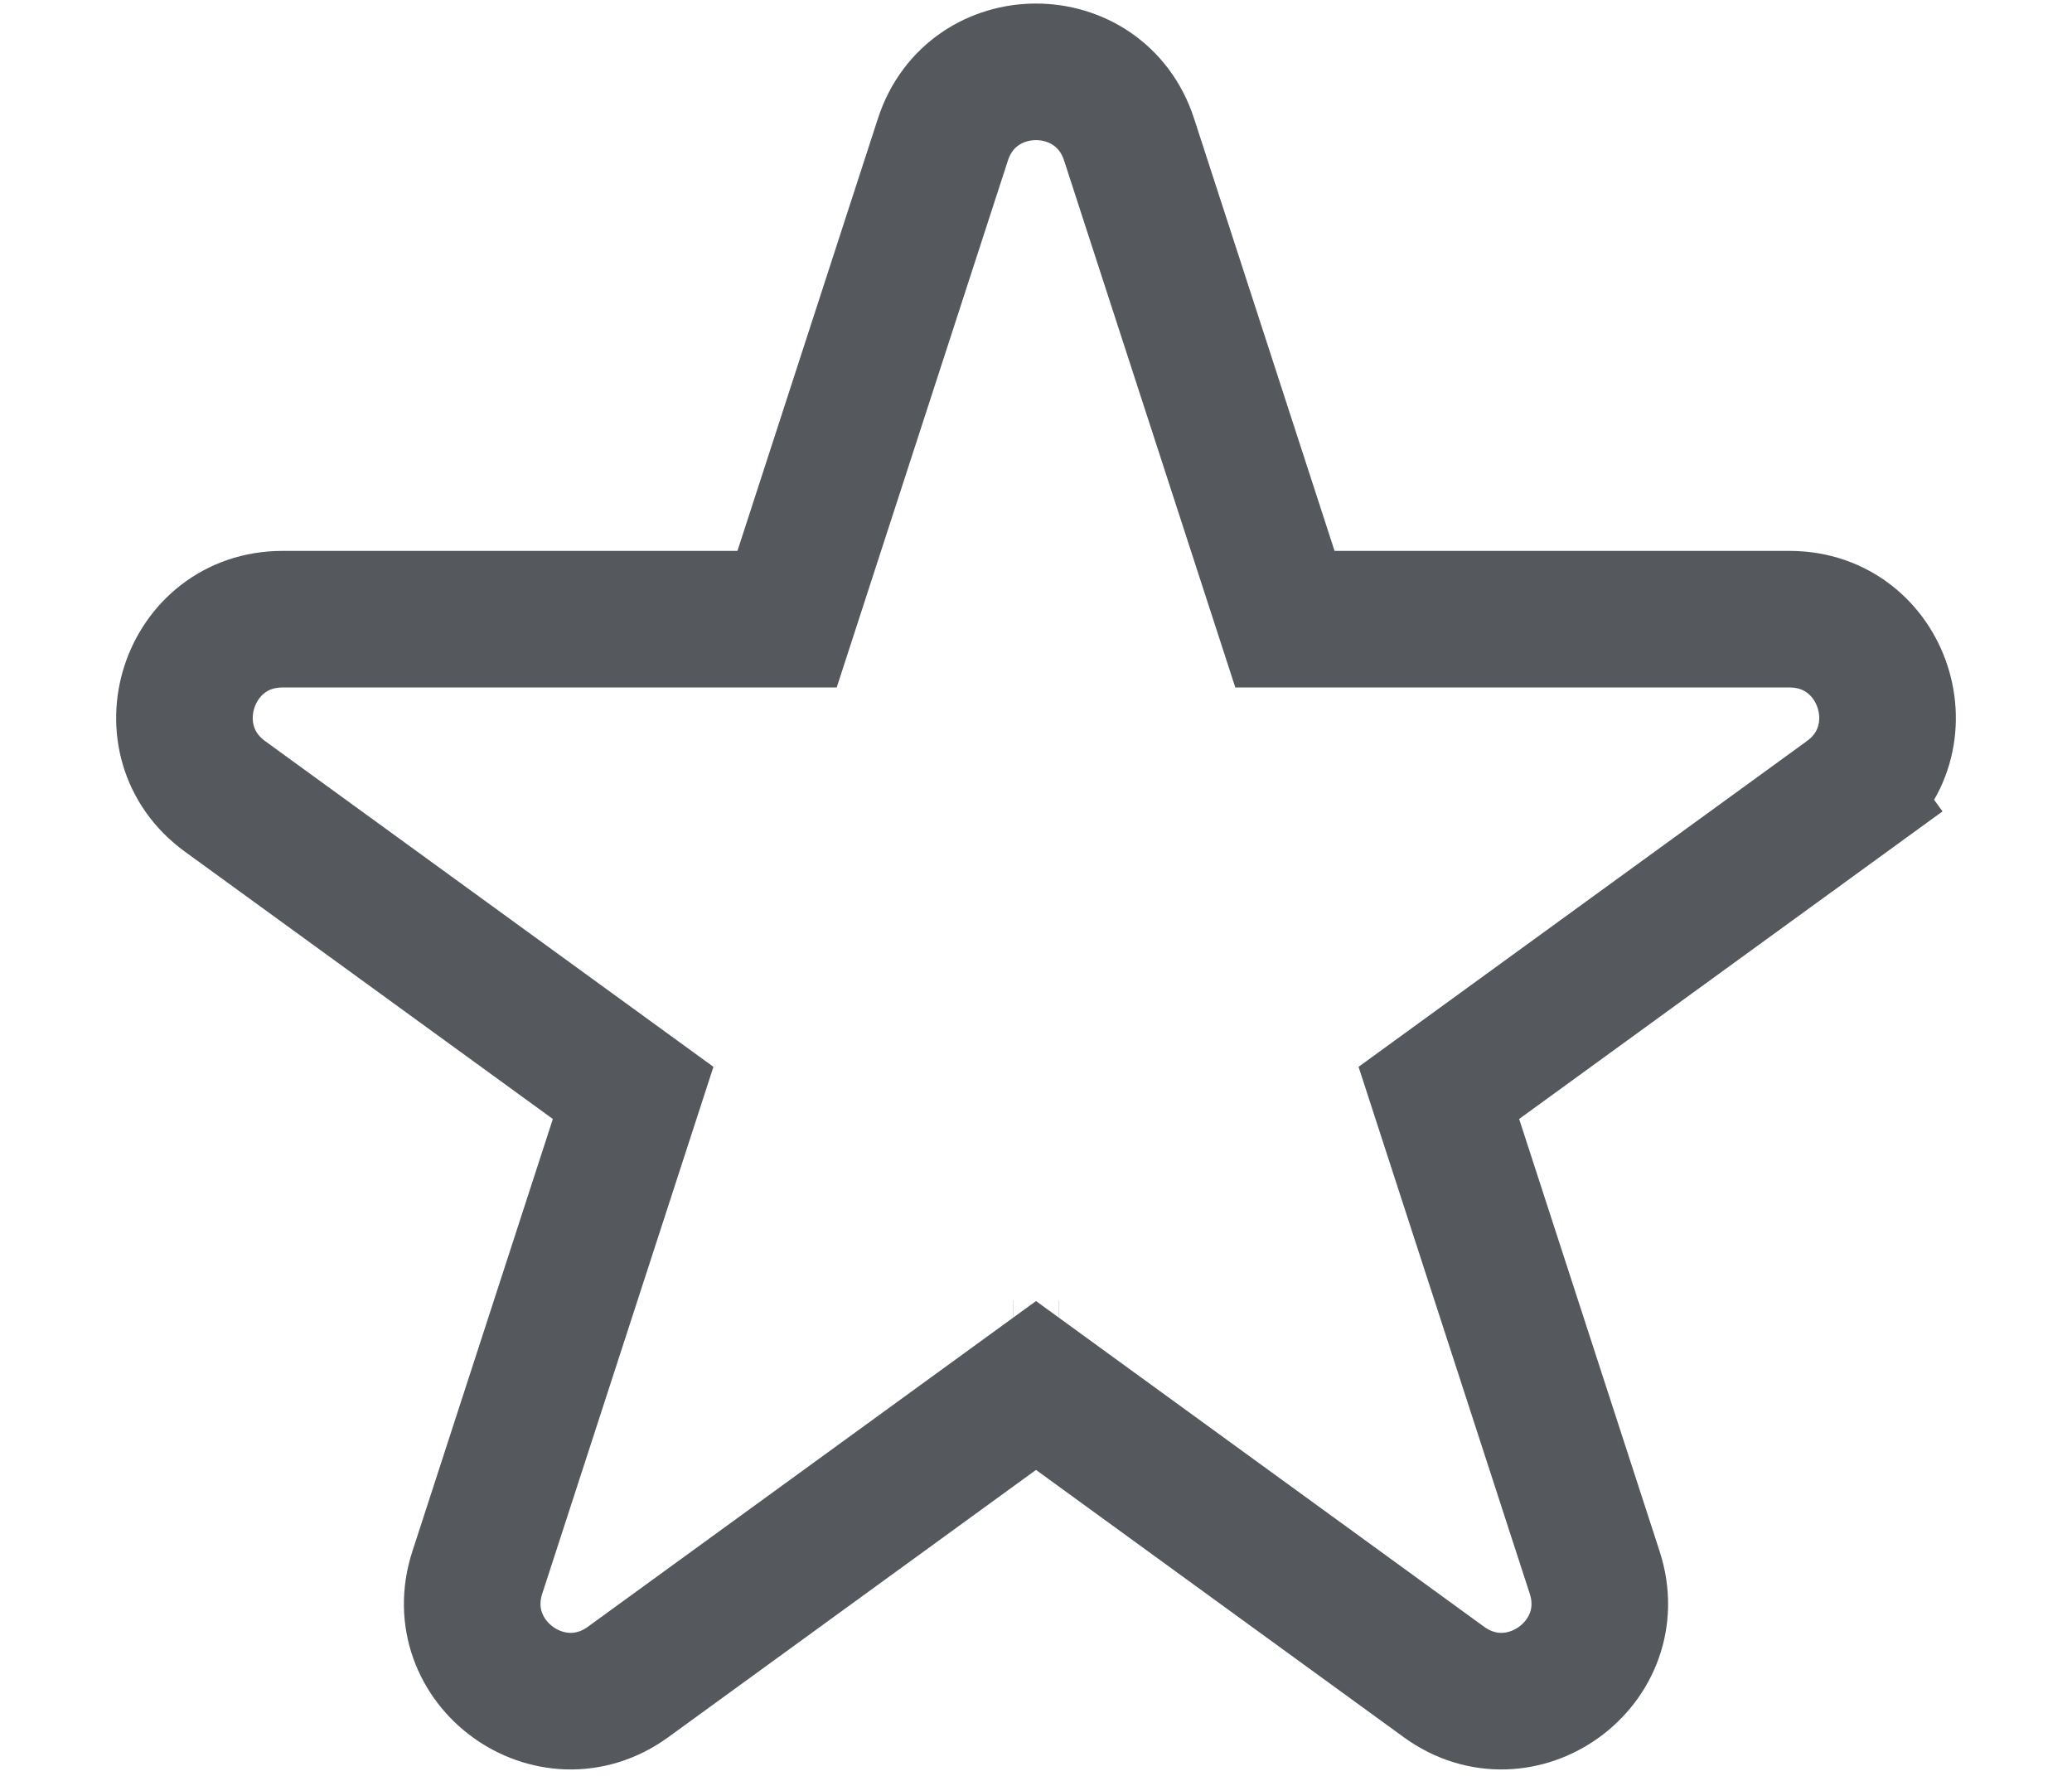 <svg width="14" height="12" viewBox="0 0 14 12" fill="none" xmlns="http://www.w3.org/2000/svg">
<path d="M10.3 10.619L10.3 10.619L10.3 10.619ZM7.629 0.943C7.431 0.333 6.569 0.333 6.371 0.943L5.318 4.184H1.909C1.268 4.184 1.002 5.004 1.52 5.381L4.278 7.385L3.225 10.626C3.027 11.236 3.724 11.742 4.243 11.366L7 9.362L9.757 11.366C10.276 11.742 10.973 11.236 10.775 10.626L9.722 7.385L12.48 5.381L12.208 5.008L12.48 5.381C12.998 5.004 12.732 4.184 12.091 4.184H8.682L7.629 0.943ZM7.154 9.251C7.154 9.251 7.153 9.251 7.153 9.251L7.154 9.251ZM6.847 9.251C6.847 9.251 6.846 9.251 6.846 9.251L6.847 9.251ZM9.568 7.496L9.569 7.496L9.568 7.496Z" stroke="#55595D" stroke-width="0.923"/>
</svg>
